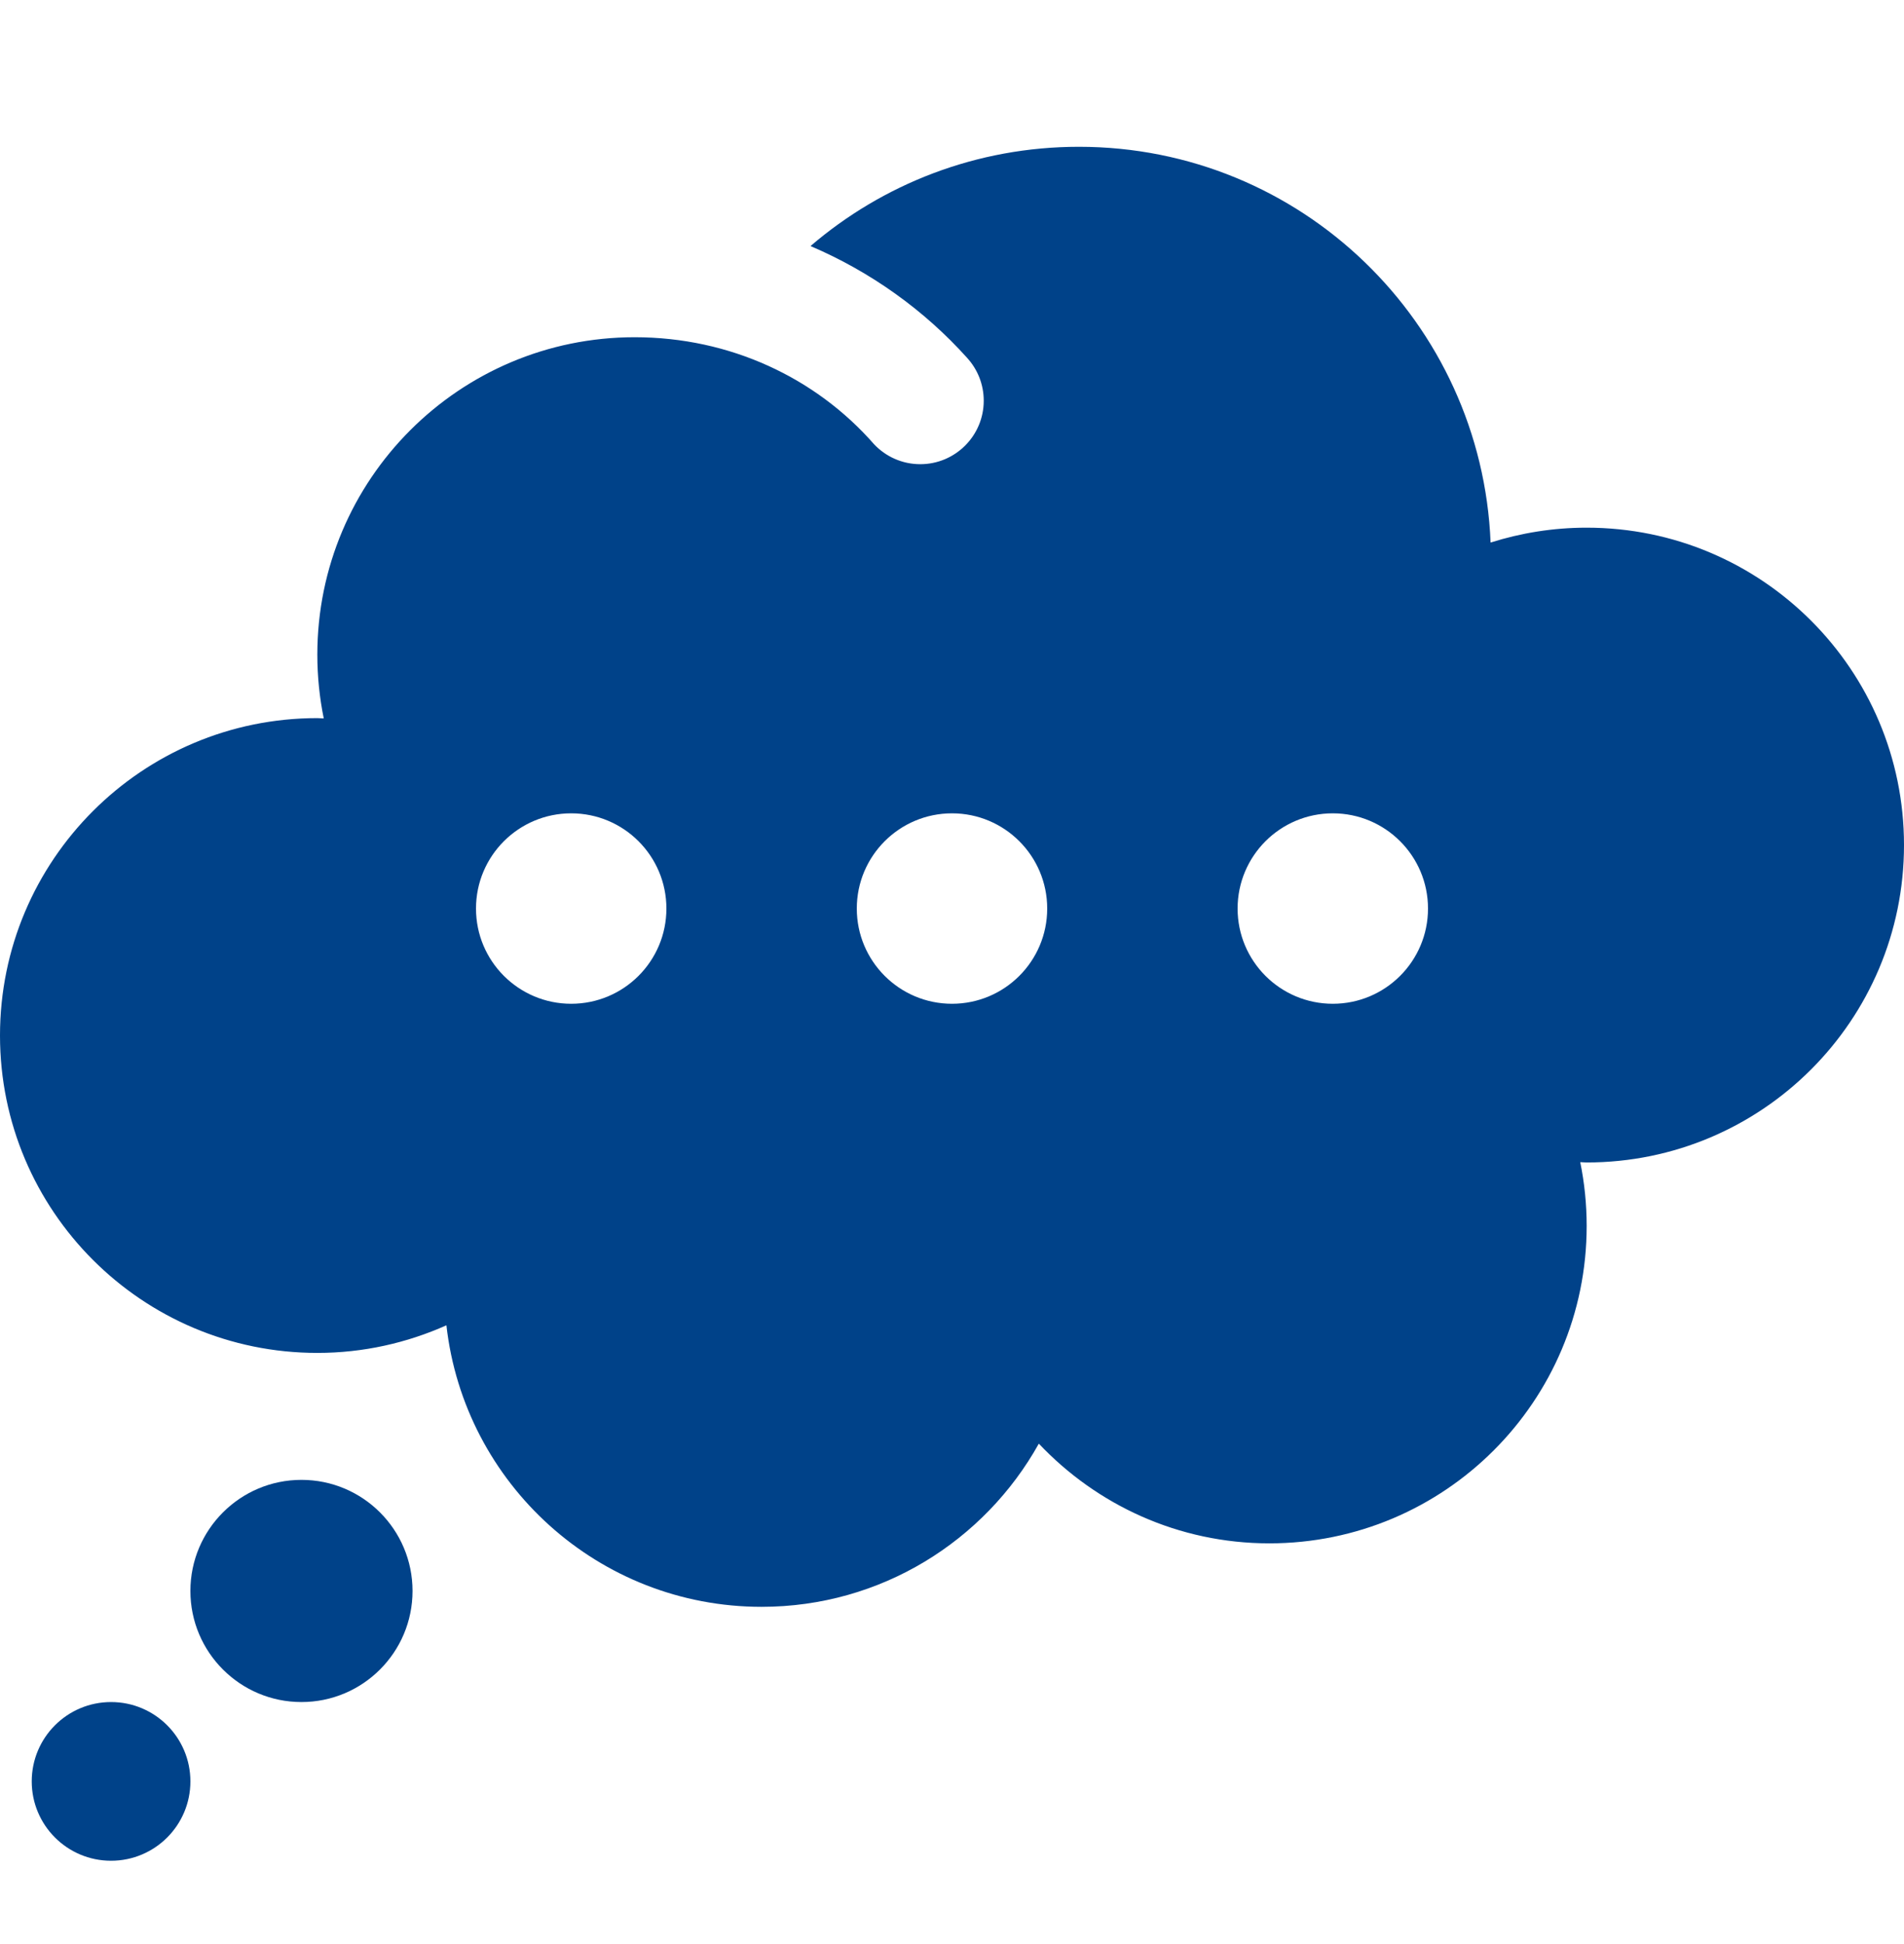 <?xml version="1.0" encoding="UTF-8"?>
<svg xmlns="http://www.w3.org/2000/svg" width="48" height="49" viewBox="0 0 48 49" fill="none">
  <path d="M20.433 6.202C21.951 6.85 23.302 7.818 24.383 9.022C24.642 9.307 24.8 9.685 24.8 10.1C24.8 10.983 24.083 11.7 23.2 11.7C22.742 11.7 22.328 11.507 22.036 11.198C20.57 9.522 18.401 8.5 16 8.5C11.582 8.5 8 12.082 8 16.5C8 17.05 8.056 17.589 8.162 18.108C8.108 18.107 8.054 18.1 8 18.1C3.582 18.1 0 21.682 0 26.1C0 30.518 3.582 34.1 8 34.1C9.16 34.1 10.259 33.848 11.254 33.404C11.704 37.396 15.087 40.5 19.2 40.5C22.206 40.5 24.822 38.839 26.189 36.387C27.648 37.931 29.709 38.9 32 38.9C36.418 38.9 40 35.318 40 30.9C40 30.35 39.944 29.811 39.838 29.292C39.892 29.293 39.946 29.3 40 29.3C44.418 29.3 48 25.718 48 21.3C48 16.882 44.418 13.3 40 13.3C39.155 13.3 38.342 13.433 37.578 13.675C37.354 8.13 32.8 3.7 27.2 3.7C24.616 3.7 22.252 4.642 20.433 6.202V6.202ZM14.4 25.3C13.075 25.3 12 24.226 12 22.9C12 21.574 13.075 20.5 14.4 20.5C15.725 20.5 16.8 21.574 16.8 22.9C16.8 24.226 15.725 25.3 14.4 25.3ZM24 25.3C22.675 25.3 21.6 24.226 21.6 22.9C21.6 21.574 22.675 20.5 24 20.5C25.325 20.5 26.4 21.574 26.4 22.9C26.4 24.226 25.325 25.3 24 25.3ZM33.6 25.3C32.275 25.3 31.2 24.226 31.2 22.9C31.2 21.574 32.275 20.5 33.6 20.5C34.925 20.5 36 21.574 36 22.9C36 24.226 34.925 25.3 33.6 25.3Z" fill="#004289"></path>
  <path d="M2.8 46.9C3.905 46.9 4.8 46.005 4.8 44.9C4.8 43.795 3.905 42.9 2.8 42.9C1.695 42.9 0.8 43.795 0.8 44.9C0.8 46.005 1.695 46.9 2.8 46.9Z" fill="#004289"></path>
  <path d="M7.6 42.9C9.146 42.9 10.4 41.646 10.4 40.1C10.4 38.554 9.146 37.3 7.6 37.3C6.054 37.3 4.8 38.554 4.8 40.1C4.8 41.646 6.054 42.9 7.6 42.9Z" fill="#004289"></path>
</svg>
